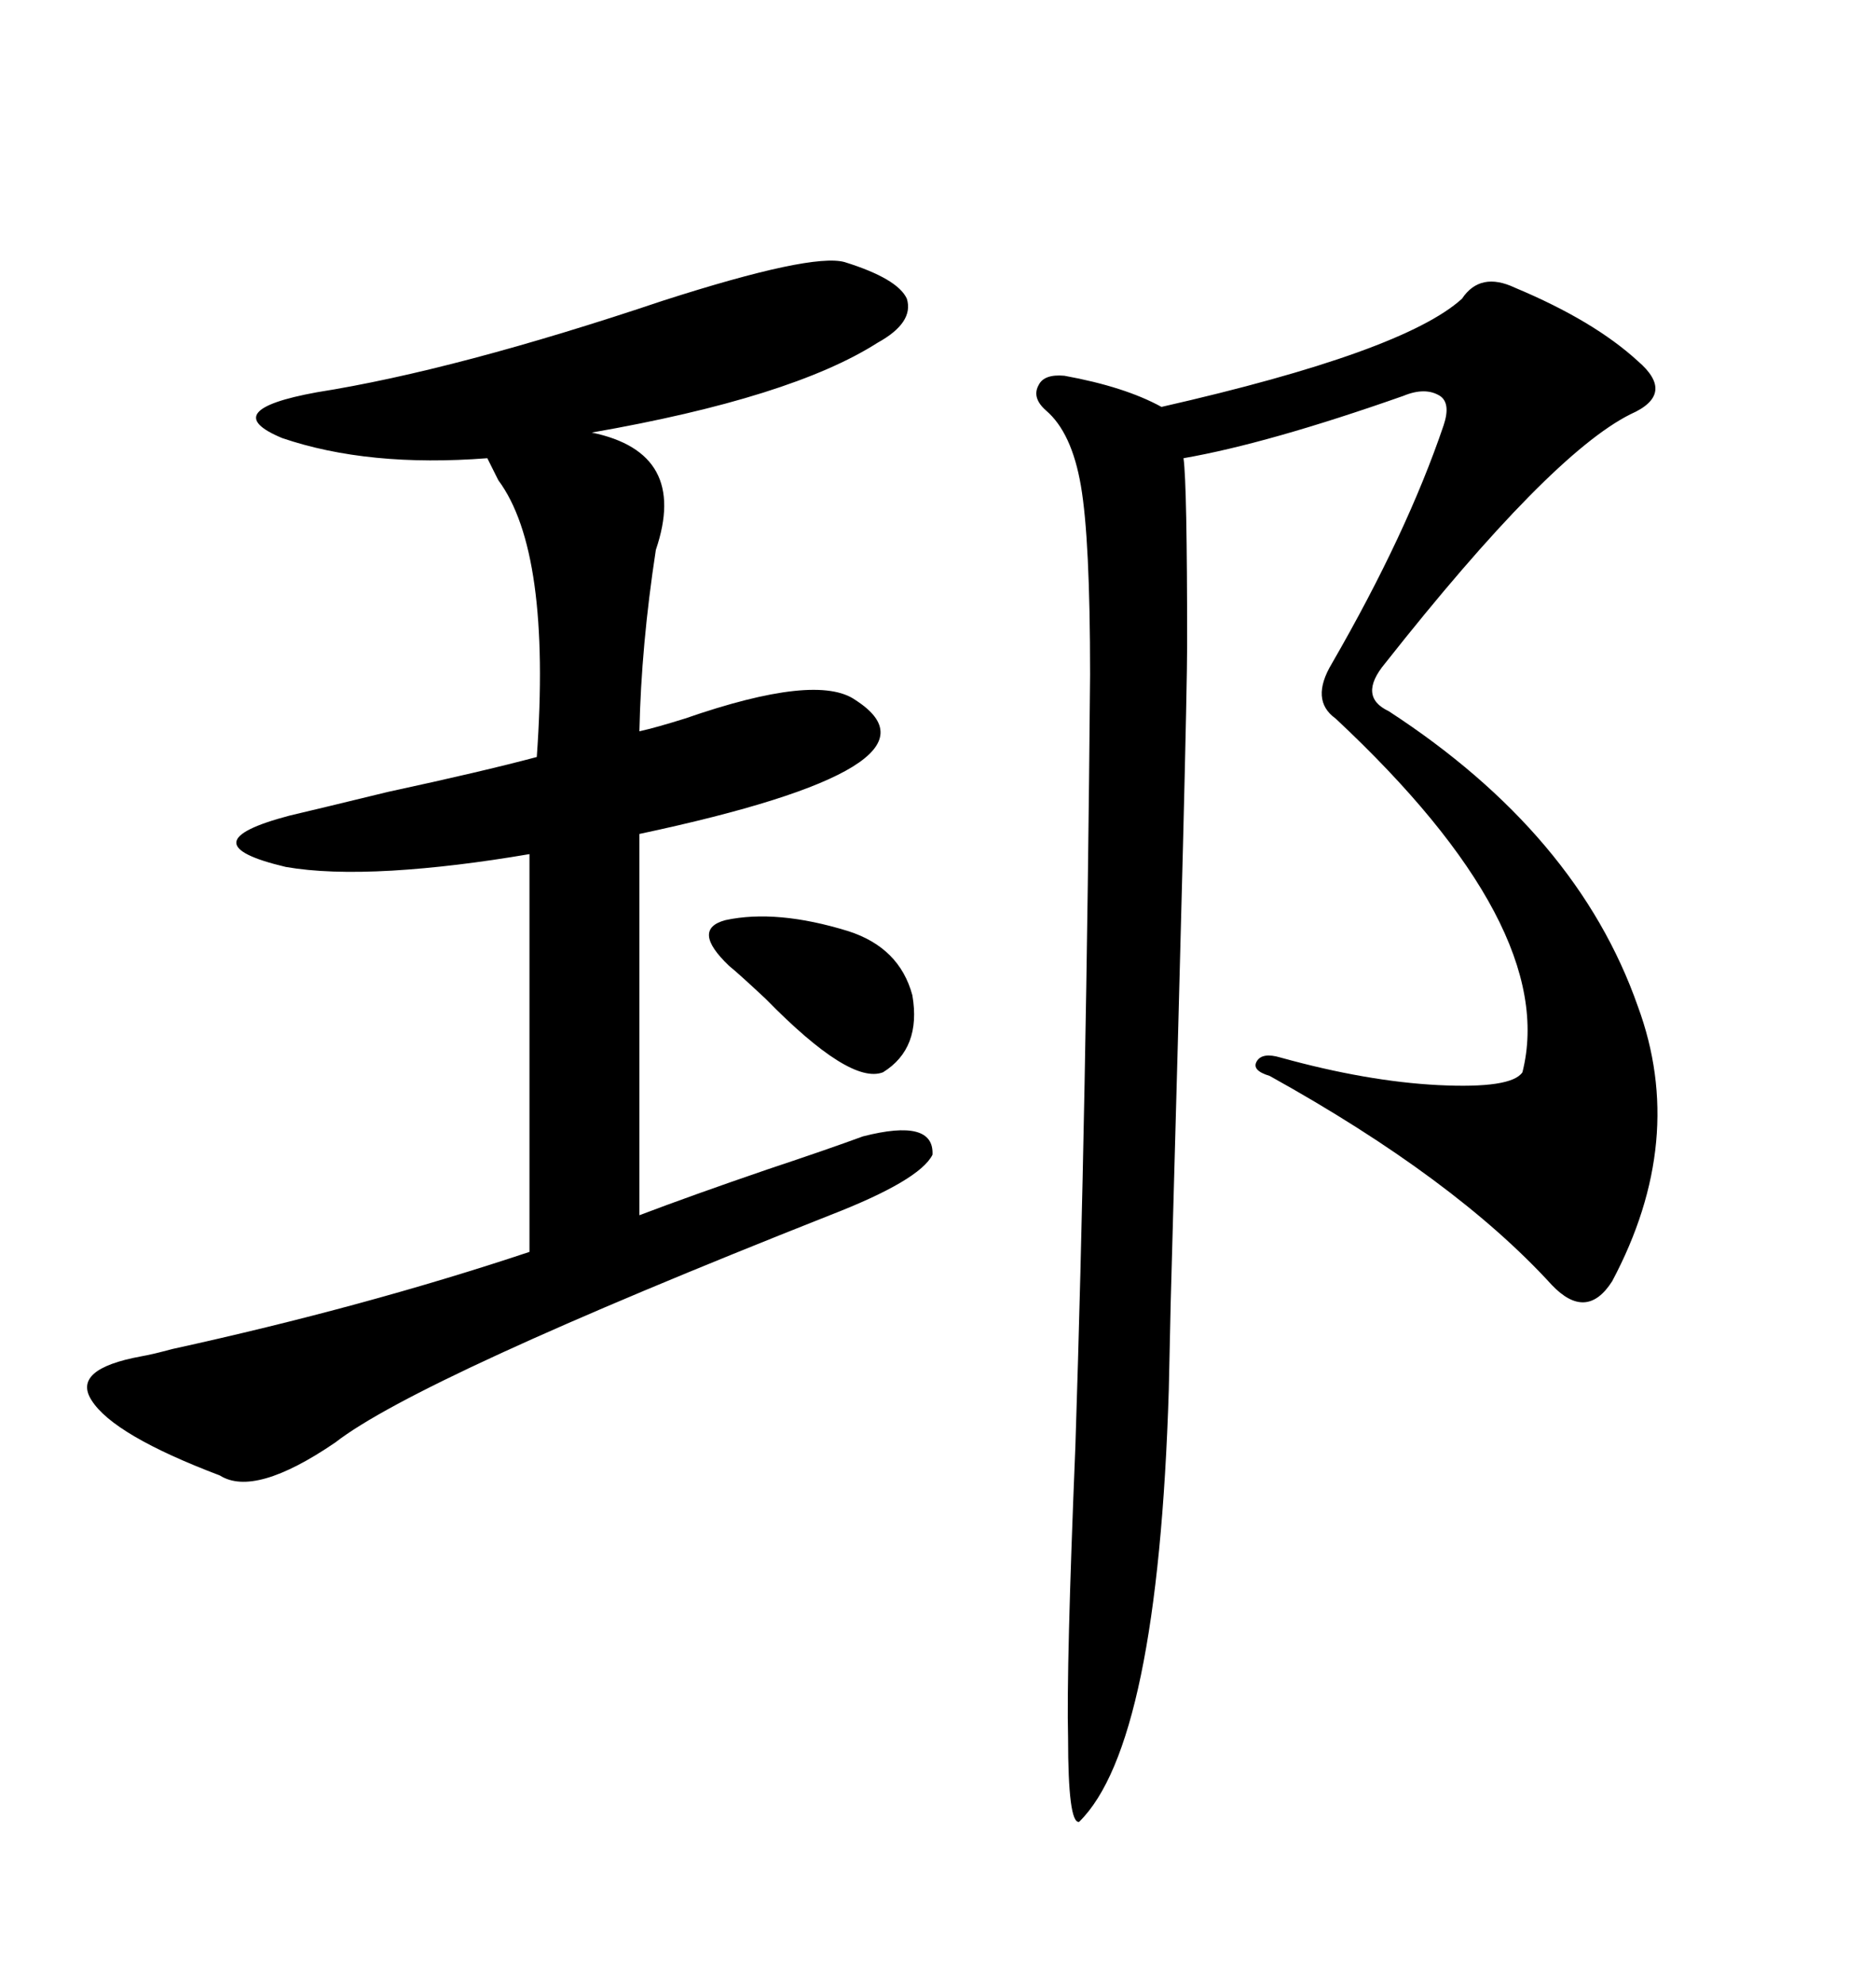 <svg xmlns="http://www.w3.org/2000/svg" xmlns:xlink="http://www.w3.org/1999/xlink" width="300" height="317.285"><path d="M135.06 41.89L135.06 41.89Q143.55 44.53 145.02 47.75L145.02 47.75Q146.19 51.56 140.33 54.79L140.33 54.79Q126.56 63.57 94.63 69.14L94.63 69.14Q110.16 72.36 104.88 87.89L104.88 87.89Q102.54 103.13 102.25 116.89L102.25 116.89Q104.88 116.31 109.57 114.84L109.57 114.84Q130.66 107.52 136.82 111.91L136.82 111.91Q153.22 122.46 102.25 133.30L102.25 133.30L102.25 194.24Q110.74 191.02 122.75 186.91L122.75 186.91Q132.42 183.69 137.99 181.64L137.99 181.64Q149.41 178.71 149.12 184.57L149.12 184.57Q147.07 188.67 132.71 194.24L132.71 194.24Q66.80 220.31 53.61 230.57L53.61 230.57Q40.72 239.36 35.16 235.84L35.16 235.84Q18.16 229.39 14.65 223.83L14.65 223.83Q11.43 218.85 22.56 216.80L22.56 216.80Q24.32 216.50 27.54 215.63L27.54 215.63Q58.30 208.89 84.67 200.10L84.67 200.10L84.67 136.52Q72.66 138.57 62.70 139.16L62.70 139.16Q52.44 139.75 45.70 138.57L45.70 138.57Q29.59 134.77 46.29 130.37L46.29 130.37Q51.27 129.20 62.11 126.56L62.11 126.56Q77.05 123.34 85.84 121.00L85.84 121.00Q88.18 88.18 79.69 76.76L79.69 76.76Q78.52 74.41 77.93 73.24L77.93 73.24Q58.89 74.71 45.12 70.02L45.12 70.02Q34.57 65.63 50.68 62.70L50.68 62.70Q72.95 59.18 106.05 48.05L106.05 48.05Q129.79 40.43 135.06 41.89ZM242.29 46.00L242.29 46.00Q254.88 51.27 261.91 57.71L261.91 57.71Q268.07 62.99 260.74 66.21L260.74 66.21Q247.85 72.66 221.48 106.05L221.48 106.05Q217.09 111.33 222.07 113.67L222.07 113.67Q252.25 133.30 261.91 160.84L261.91 160.84Q269.82 182.23 257.81 204.79L257.81 204.79Q253.71 211.23 248.14 205.37L248.14 205.37Q232.62 188.38 203.03 171.97L203.03 171.97Q200.10 171.09 200.98 169.63L200.98 169.63Q201.86 168.16 204.79 169.04L204.79 169.04Q218.55 172.85 229.98 173.44L229.98 173.44Q241.70 174.02 243.46 171.39L243.46 171.39Q249.32 148.24 213.57 114.84L213.57 114.84Q209.47 111.91 212.99 106.05L212.99 106.05Q225 85.25 230.86 67.97L230.86 67.97Q232.03 64.45 230.27 63.28L230.27 63.28Q227.93 61.82 224.41 63.28L224.41 63.28Q202.73 70.90 189.26 73.24L189.26 73.24Q189.84 77.34 189.84 103.13L189.84 103.13Q189.84 114.26 187.21 208.30L187.21 208.30Q186.91 221.78 186.91 222.07L186.91 222.07Q185.16 278.91 172.56 291.21L172.56 291.21Q170.80 291.50 170.80 277.73L170.80 277.73Q170.51 266.60 171.97 231.15L171.97 231.15Q173.73 177.25 174.32 107.81L174.32 107.81Q174.32 86.13 172.85 77.64L172.85 77.64Q171.39 69.14 167.29 65.63L167.29 65.63Q164.94 63.57 166.11 61.52L166.11 61.52Q166.99 59.77 170.21 60.06L170.21 60.06Q179.88 61.82 185.74 65.04L185.74 65.04Q224.41 56.25 233.79 47.75L233.79 47.75Q236.72 43.36 242.29 46.00ZM116.60 154.39L116.60 154.39Q110.45 148.54 116.02 147.07L116.02 147.07Q124.22 145.31 135.64 148.83L135.64 148.83Q143.85 151.46 145.90 159.08L145.90 159.08Q147.36 167.58 141.21 171.39L141.21 171.39Q135.94 173.44 122.46 159.67L122.46 159.67Q118.07 155.57 116.60 154.39Z"/></svg>